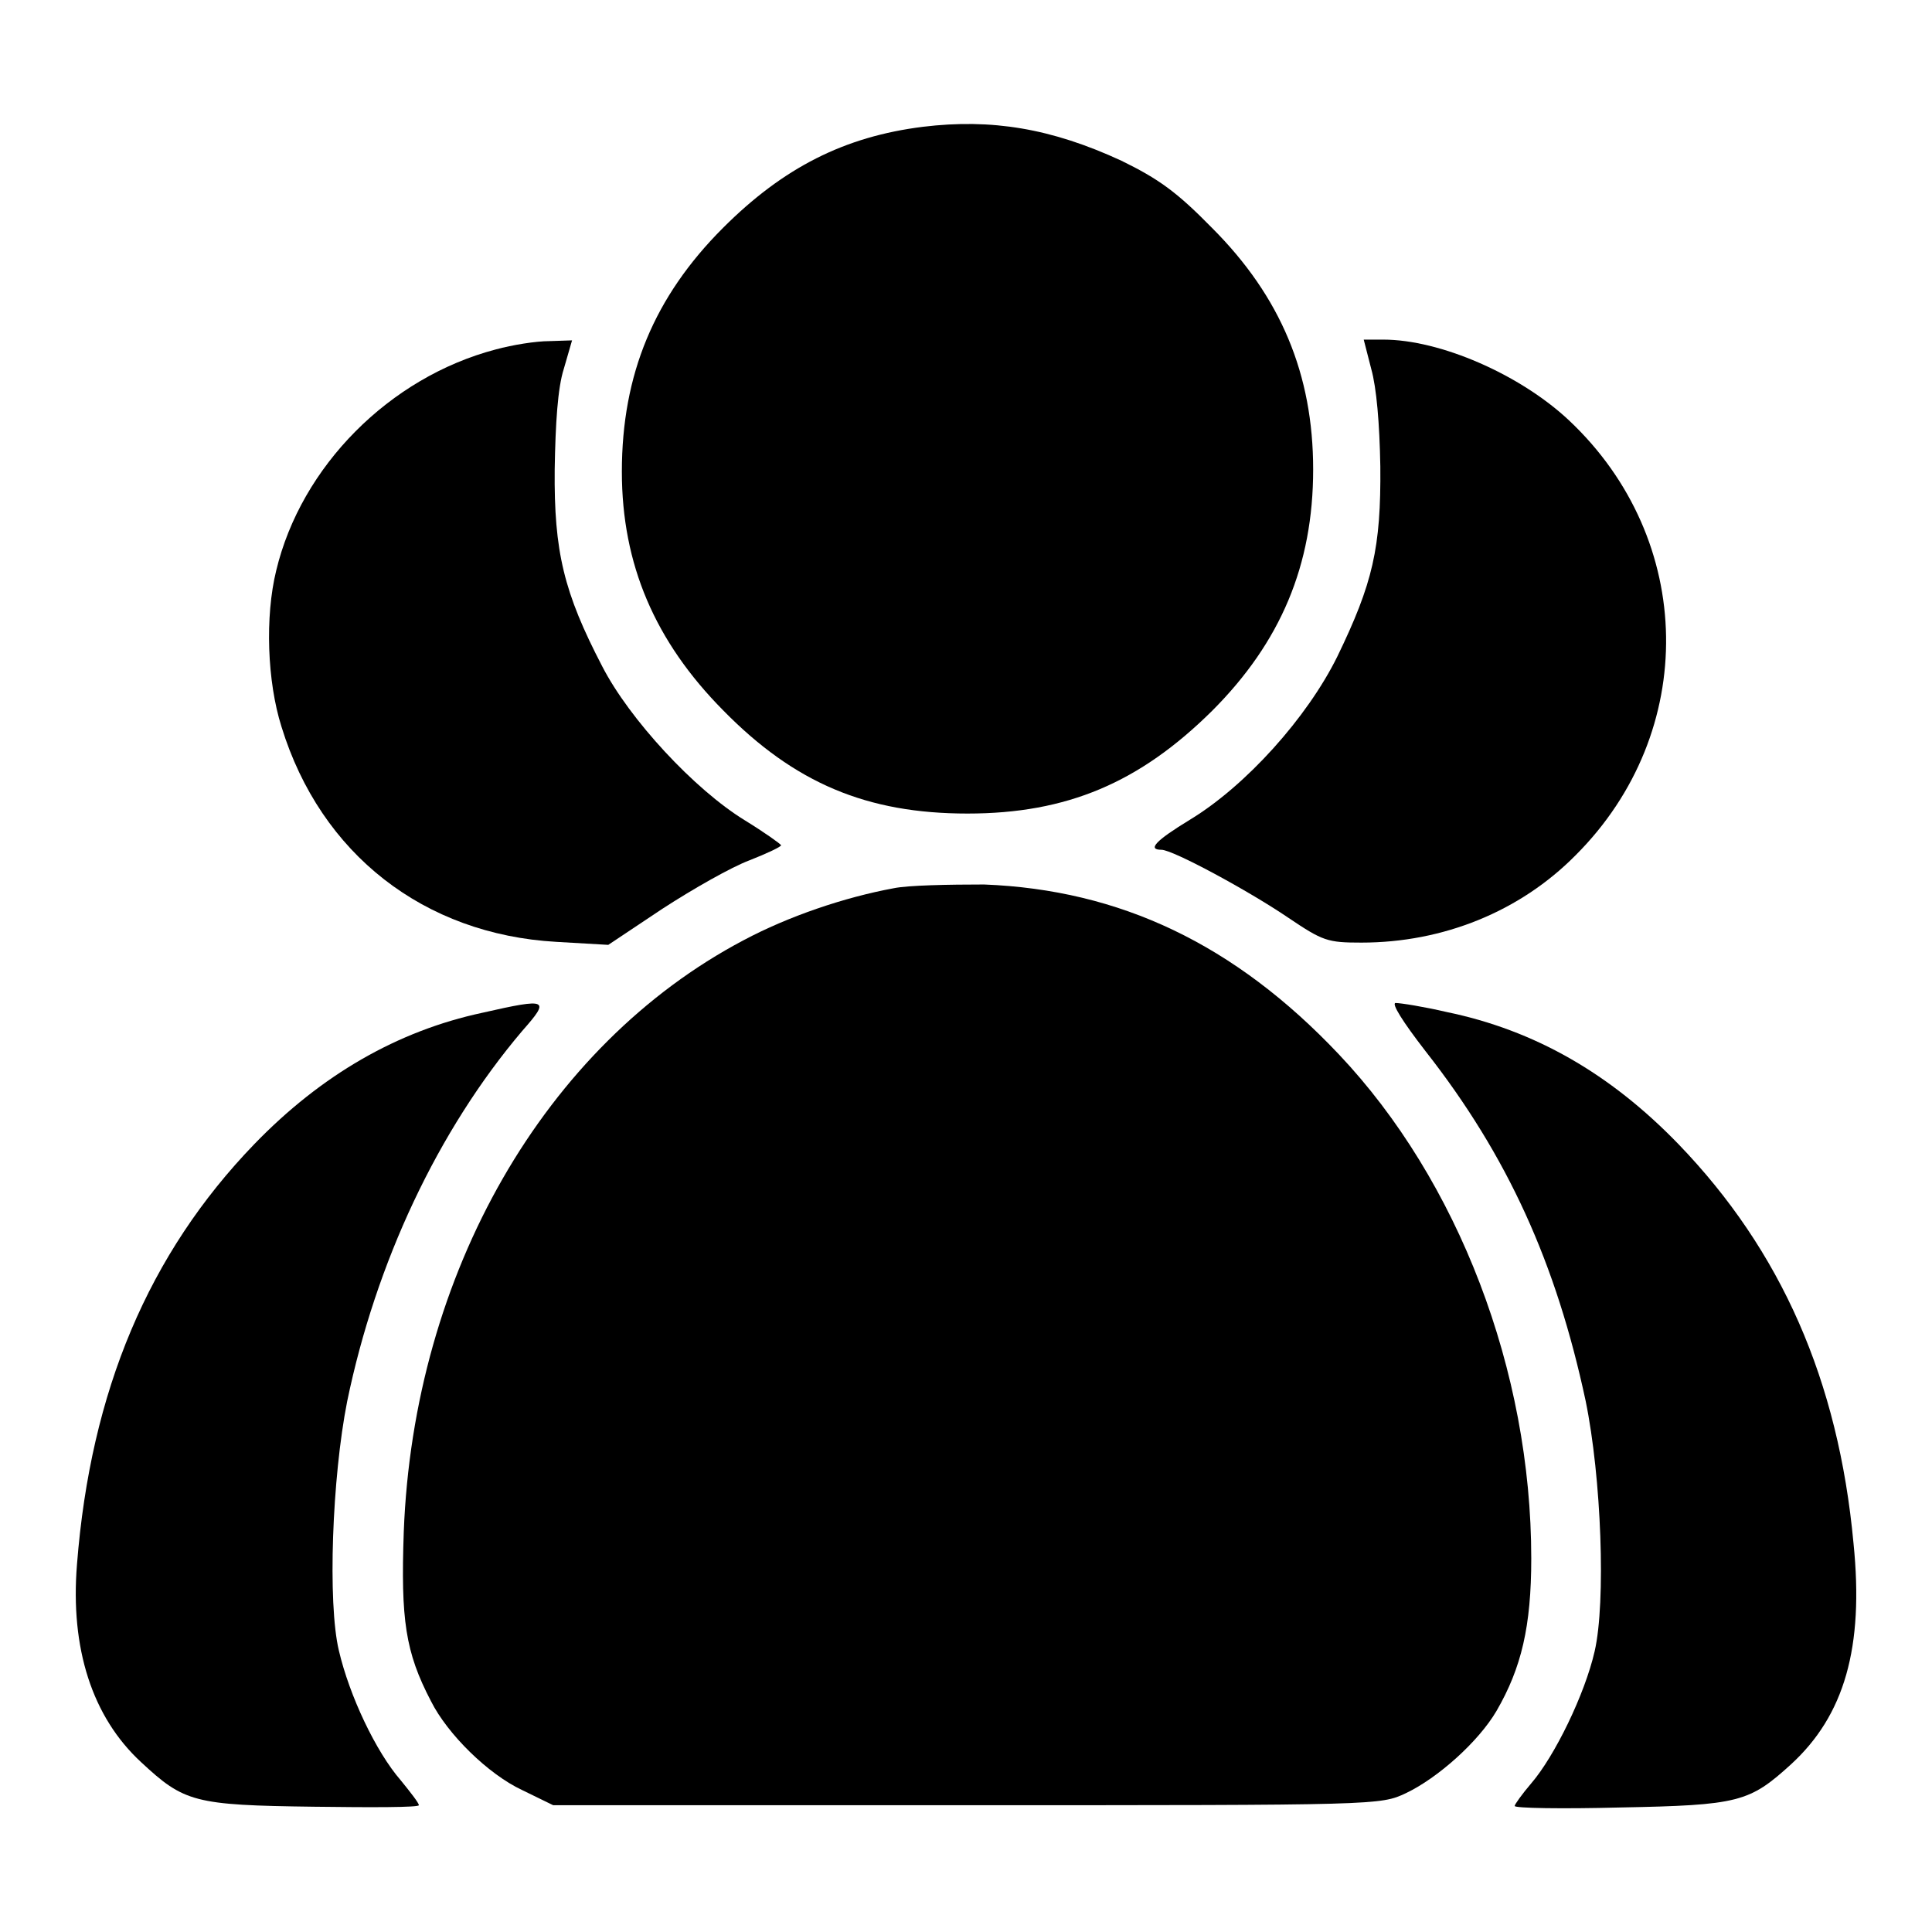 <?xml version="1.0" encoding="utf-8"?>
<!-- Svg Vector Icons : http://www.onlinewebfonts.com/icon -->
<!DOCTYPE svg PUBLIC "-//W3C//DTD SVG 1.1//EN" "http://www.w3.org/Graphics/SVG/1.1/DTD/svg11.dtd">
<svg version="1.1" xmlns="http://www.w3.org/2000/svg" xmlns:xlink="http://www.w3.org/1999/xlink" x="0px" y="0px" viewBox="0 0 256 256" enable-background="new 0 0 256 256" xml:space="preserve">
<g><g><g><path fill="#000000" d="M122.3,16.8c-10.4,1.3-18.5,5.4-26.5,13.4c-9.1,9.1-13.4,19.4-13.4,32.3c0,12.3,4.4,22.5,13.4,31.6c9.5,9.7,19.1,13.7,32.4,13.7c13.2,0,22.8-4.1,32.4-13.6c9.1-9.1,13.4-19.3,13.4-32c0-12.6-4.3-22.9-13.4-32c-4.7-4.8-7.1-6.5-12-8.9C139.3,17,131.4,15.7,122.3,16.8z"/><path fill="#000000" d="M65.7,46.3C51.6,50,39.9,61.8,36.6,75.6c-1.5,6.1-1.2,14.7,0.7,20.7c5.2,16.9,18.9,27.5,36.4,28.5l6.9,0.4l7.2-4.8c4-2.6,9.1-5.5,11.5-6.4c2.3-0.9,4.2-1.8,4.2-2c-0.1-0.2-2.2-1.7-4.8-3.3c-6.7-4.1-15.3-13.4-18.9-20.4c-5.1-9.8-6.4-15.2-6.3-26.1c0.1-6.1,0.4-10.8,1.2-13.3l1.1-3.8l-3,0.1C71,45.2,67.9,45.7,65.7,46.3z"/><path fill="#000000" d="M181.7,48.9c0.7,2.5,1.1,7.2,1.2,12.9c0.1,10.8-1,15.5-5.7,25.2c-4,8.1-12.1,17.1-19.5,21.6c-4.6,2.8-5.7,4-3.8,4c1.5,0,11.5,5.4,16.8,9c4.6,3.1,5.2,3.3,9.7,3.3c10.8,0,21-4.1,28.4-11.6c16.3-16.3,15.9-41.8-0.9-57.6c-6.5-6.1-17.1-10.7-24.6-10.7h-2.6L181.7,48.9z"/><path fill="#000000" d="M118.4,117.7c-6.5,1.2-13.9,3.7-19.9,6.9c-26.3,13.9-43.7,44.1-45,78.4c-0.4,11.6,0.2,15.9,3.6,22.4c2.2,4.4,7.6,9.7,12.1,11.8l4.1,2h54.8c54.6,0,54.8,0,58.2-1.6c4.2-2,9.6-6.8,12-10.9c3.3-5.7,4.6-11.2,4.6-20.2c0-24.9-9.7-50.1-25.5-66.8c-13.8-14.6-29-21.8-47-22.5C125.7,117.2,120.3,117.3,118.4,117.7z"/><path fill="#000000" d="M63.9,134.2c-11.2,2.4-21.3,8.2-30.2,17.4c-14,14.5-21.7,32.7-23.5,55.7c-0.9,11.1,2,20.2,8.5,26.2c5.7,5.3,7,5.7,22.9,5.9c7.6,0.1,13.9,0.1,13.9-0.2c0-0.3-1.1-1.7-2.4-3.3c-3.3-3.8-6.8-11.2-8.2-17.2c-1.5-6.3-0.9-22.9,1.1-33c3.8-18.4,12-35.9,23.2-49.1C72.9,132.4,72.7,132.2,63.9,134.2z"/><path fill="#000000" d="M188.9,139.3c10.9,13.9,17.3,28.1,21.2,46.3c2.1,10.2,2.7,26.7,1.2,33.2c-1.3,5.7-5.3,13.9-8.4,17.5c-1.2,1.4-2.2,2.8-2.2,3c0,0.3,6.3,0.4,14,0.2c15.7-0.3,17.1-0.7,22.6-5.7c7.1-6.5,9.7-15.5,8.3-29.3c-2-21.6-9.6-38.8-23.2-52.9c-9.1-9.4-19.1-15.1-30.7-17.5c-3-0.7-6.1-1.2-6.8-1.2C184.4,133,185.8,135.3,188.9,139.3z"/></g></g></g>
</svg>